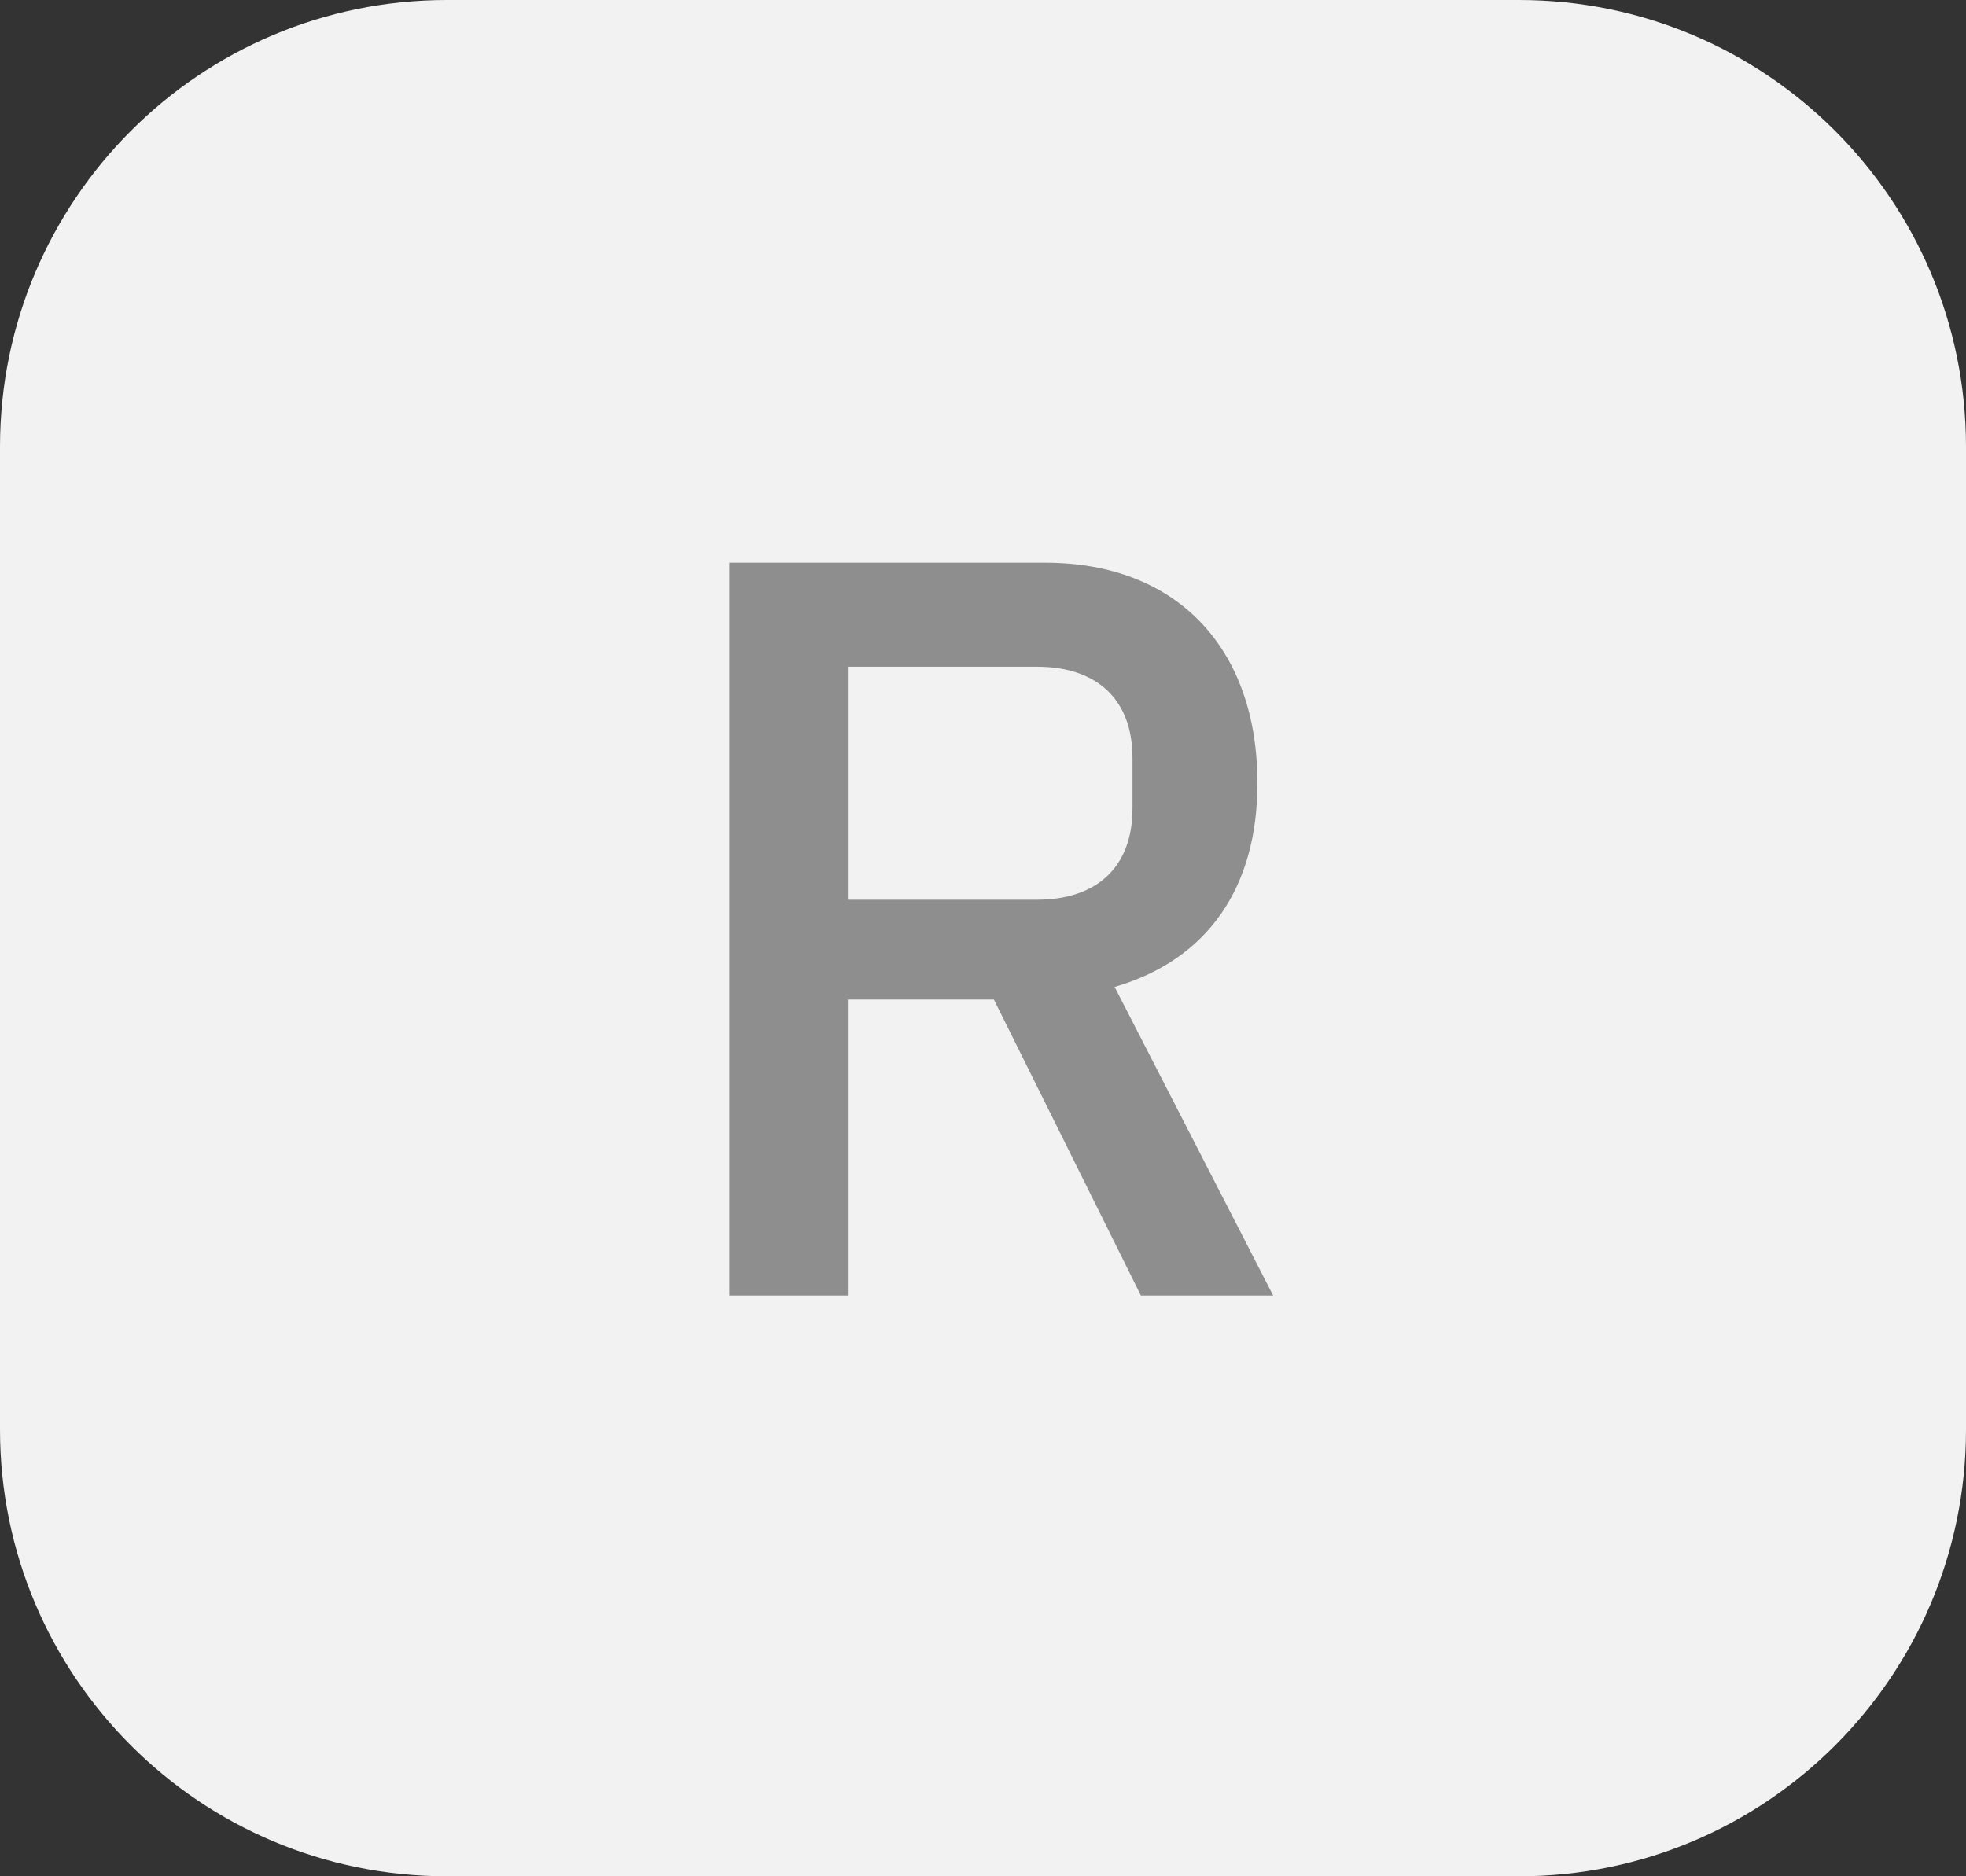 <svg width="22" height="21" viewBox="0 0 22 21" fill="none" xmlns="http://www.w3.org/2000/svg">
<rect x="0" y="0" width="22" height="21" fill="#333333" stroke="none"/>
<path d="M0 5C0 2.239 2.239 0 5 0H17C19.761 0 22 2.239 22 5V16C22 18.761 19.761 21 17 21H5C2.239 21 0 18.761 0 16V5Z" fill="#F2F2F2"/>
<path d="M9.488 11.187H11.122L12.767 14.5H14.247L12.473 11.046C13.519 10.74 14.071 9.929 14.071 8.766C14.071 7.25 13.166 6.298 11.697 6.298H8.161V14.5H9.488V11.187ZM9.488 10.07V7.462H11.603C12.273 7.462 12.673 7.826 12.673 8.484V9.048C12.673 9.706 12.273 10.07 11.603 10.07H9.488Z" fill="#8E8E8E"/>
</svg>
